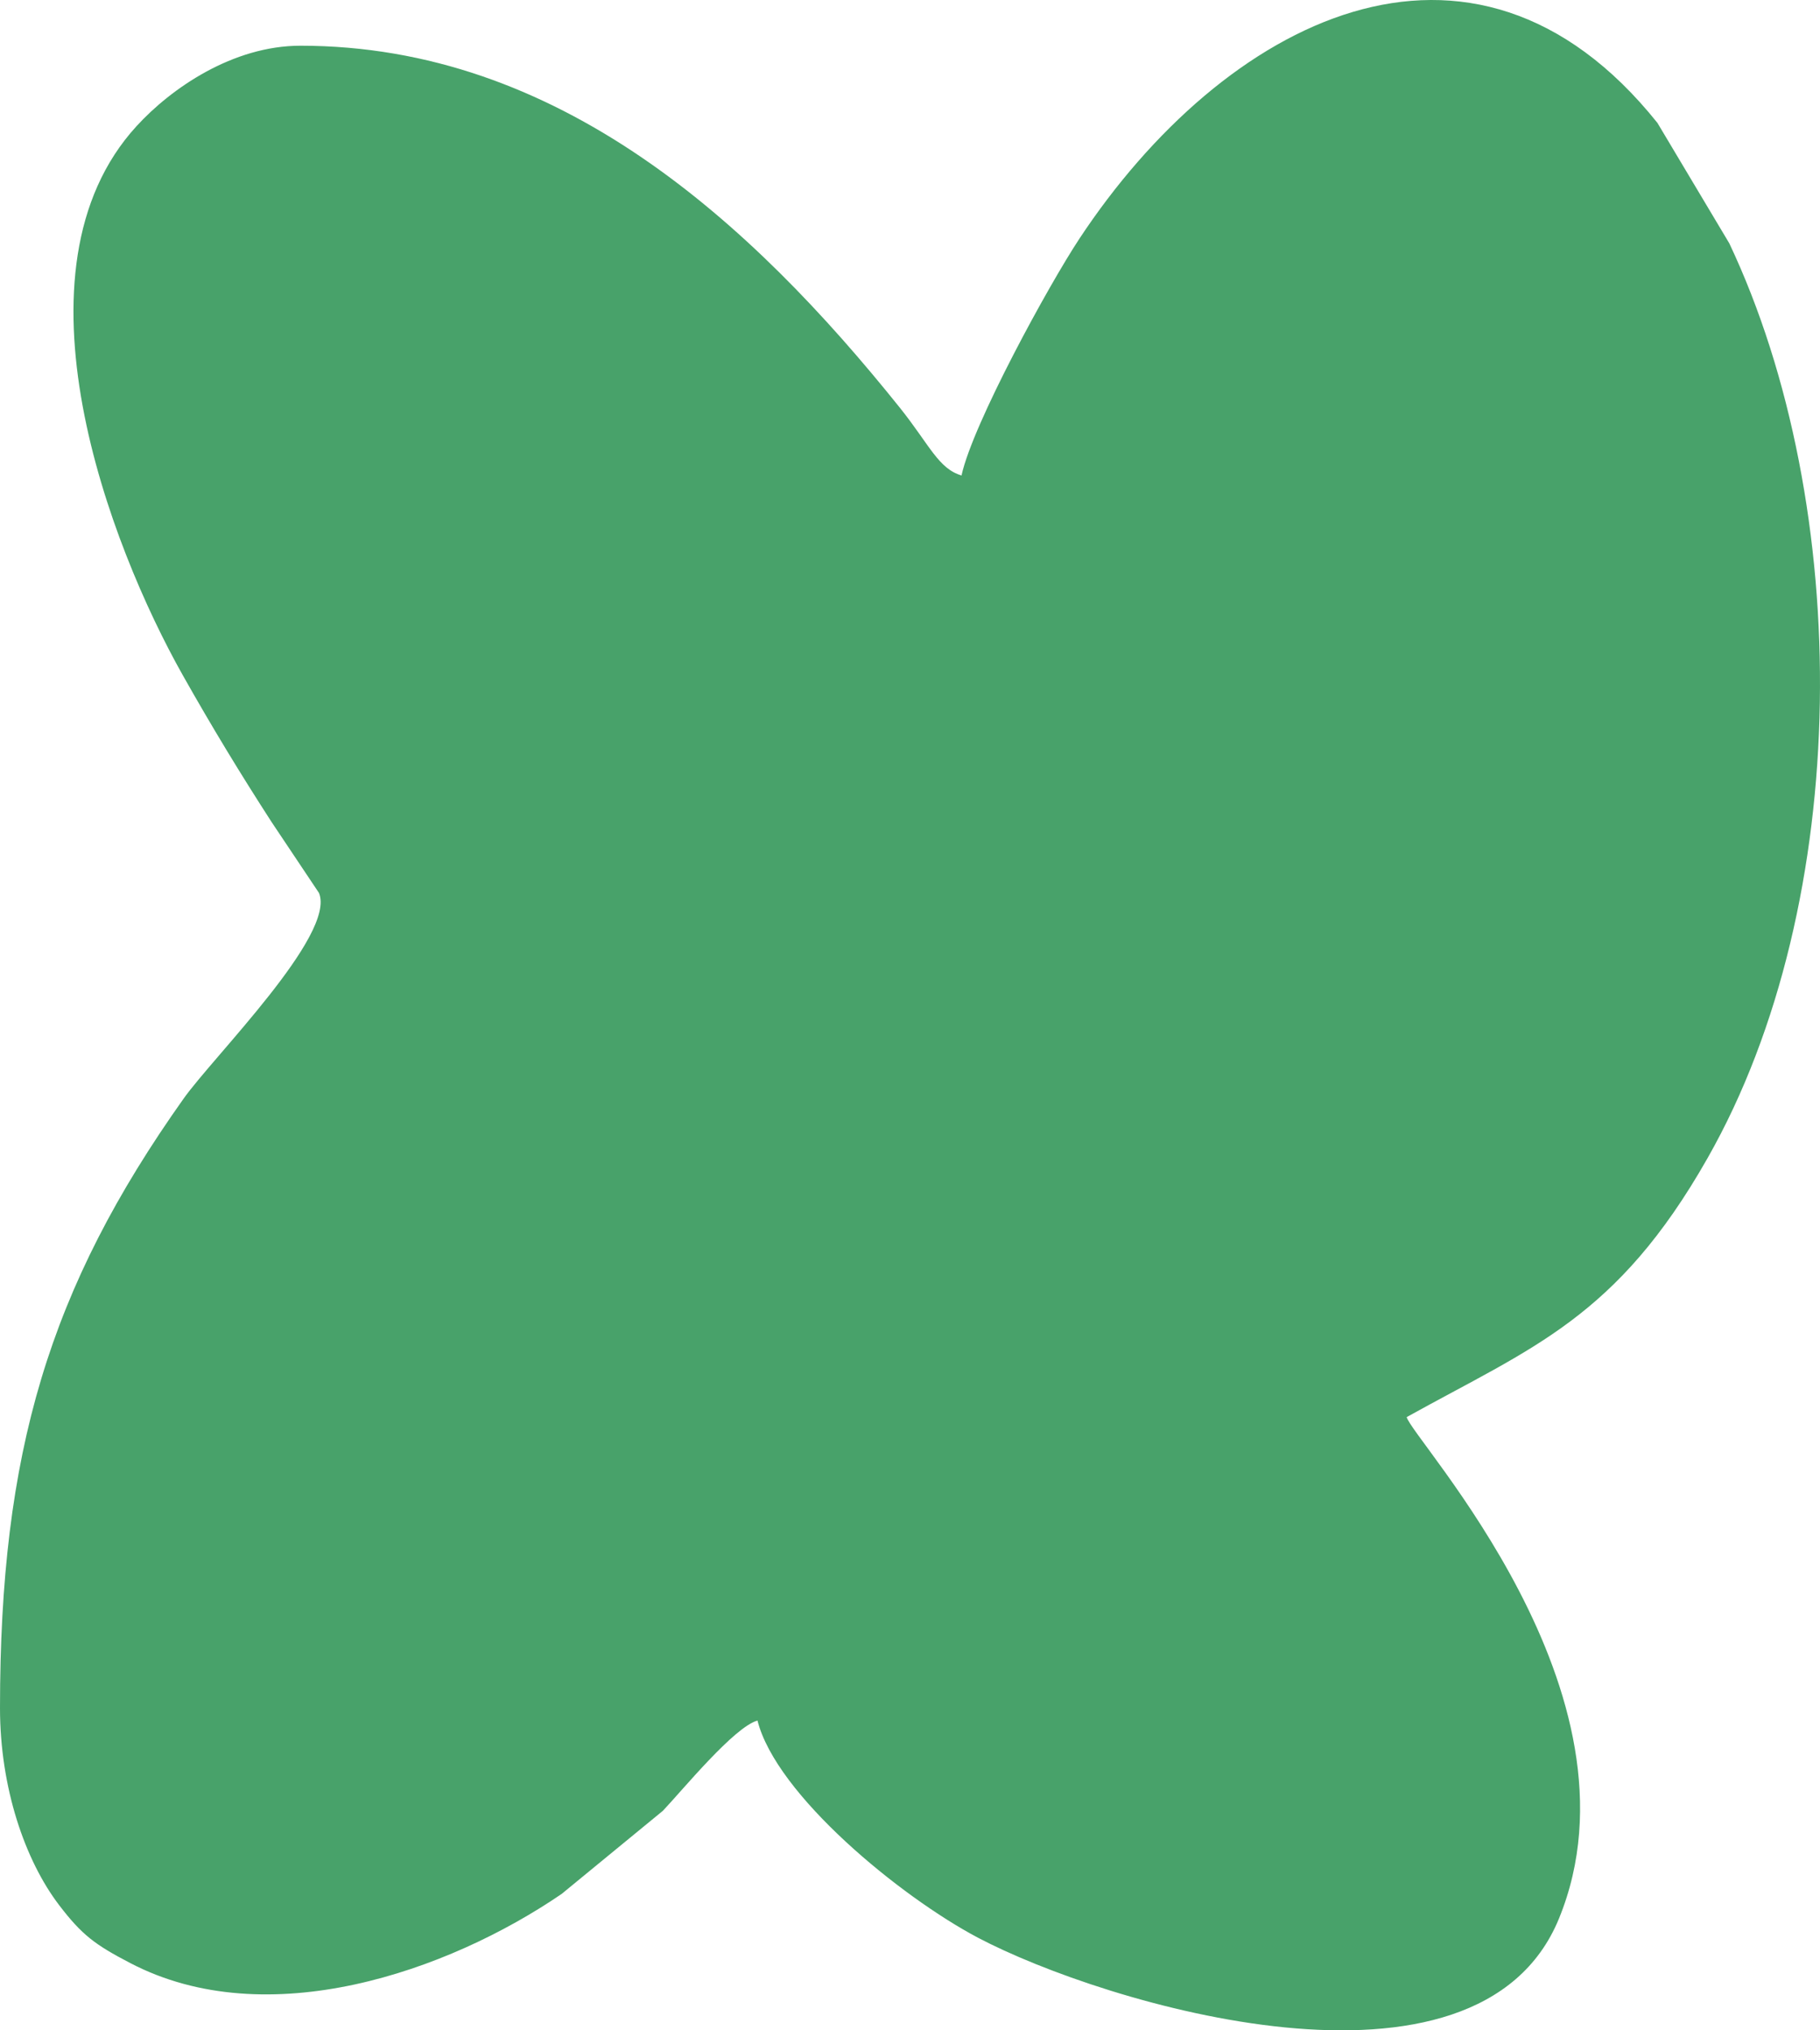 <svg width="52" height="58" viewBox="0 0 52 58" fill="none" xmlns="http://www.w3.org/2000/svg">
<path fill-rule="evenodd" clip-rule="evenodd" d="M27.483 13.585C26.817 13.401 26.559 12.71 25.713 11.651C21.444 6.324 15.947 1.306 8.585 1.306C6.653 1.306 4.892 2.52 3.9 3.605C0.129 7.727 3.127 15.571 5.223 19.29C6.06 20.774 6.863 22.095 7.761 23.485L9.114 25.509C9.608 26.701 6.107 30.171 5.248 31.381C1.396 36.81 0 41.498 0 48.794C0 51.067 0.713 53.143 1.688 54.421C2.345 55.283 2.723 55.558 3.719 56.077C7.632 58.123 12.794 56.325 16.046 54.104L18.94 51.728C19.516 51.119 20.972 49.339 21.642 49.15C22.178 51.273 25.718 54.177 27.938 55.352C31.533 57.248 42.218 60.477 44.542 54.807C47.175 48.369 40.346 41.112 40.191 40.482C43.782 38.487 46.191 37.655 48.785 33.088C52.968 25.736 52.955 14.452 49.408 6.95L47.355 3.511C42.047 -3.125 34.951 0.594 30.841 6.817C29.956 8.156 27.8 12.101 27.474 13.573L27.483 13.585Z" fill="#48A26A"/>
</svg>
